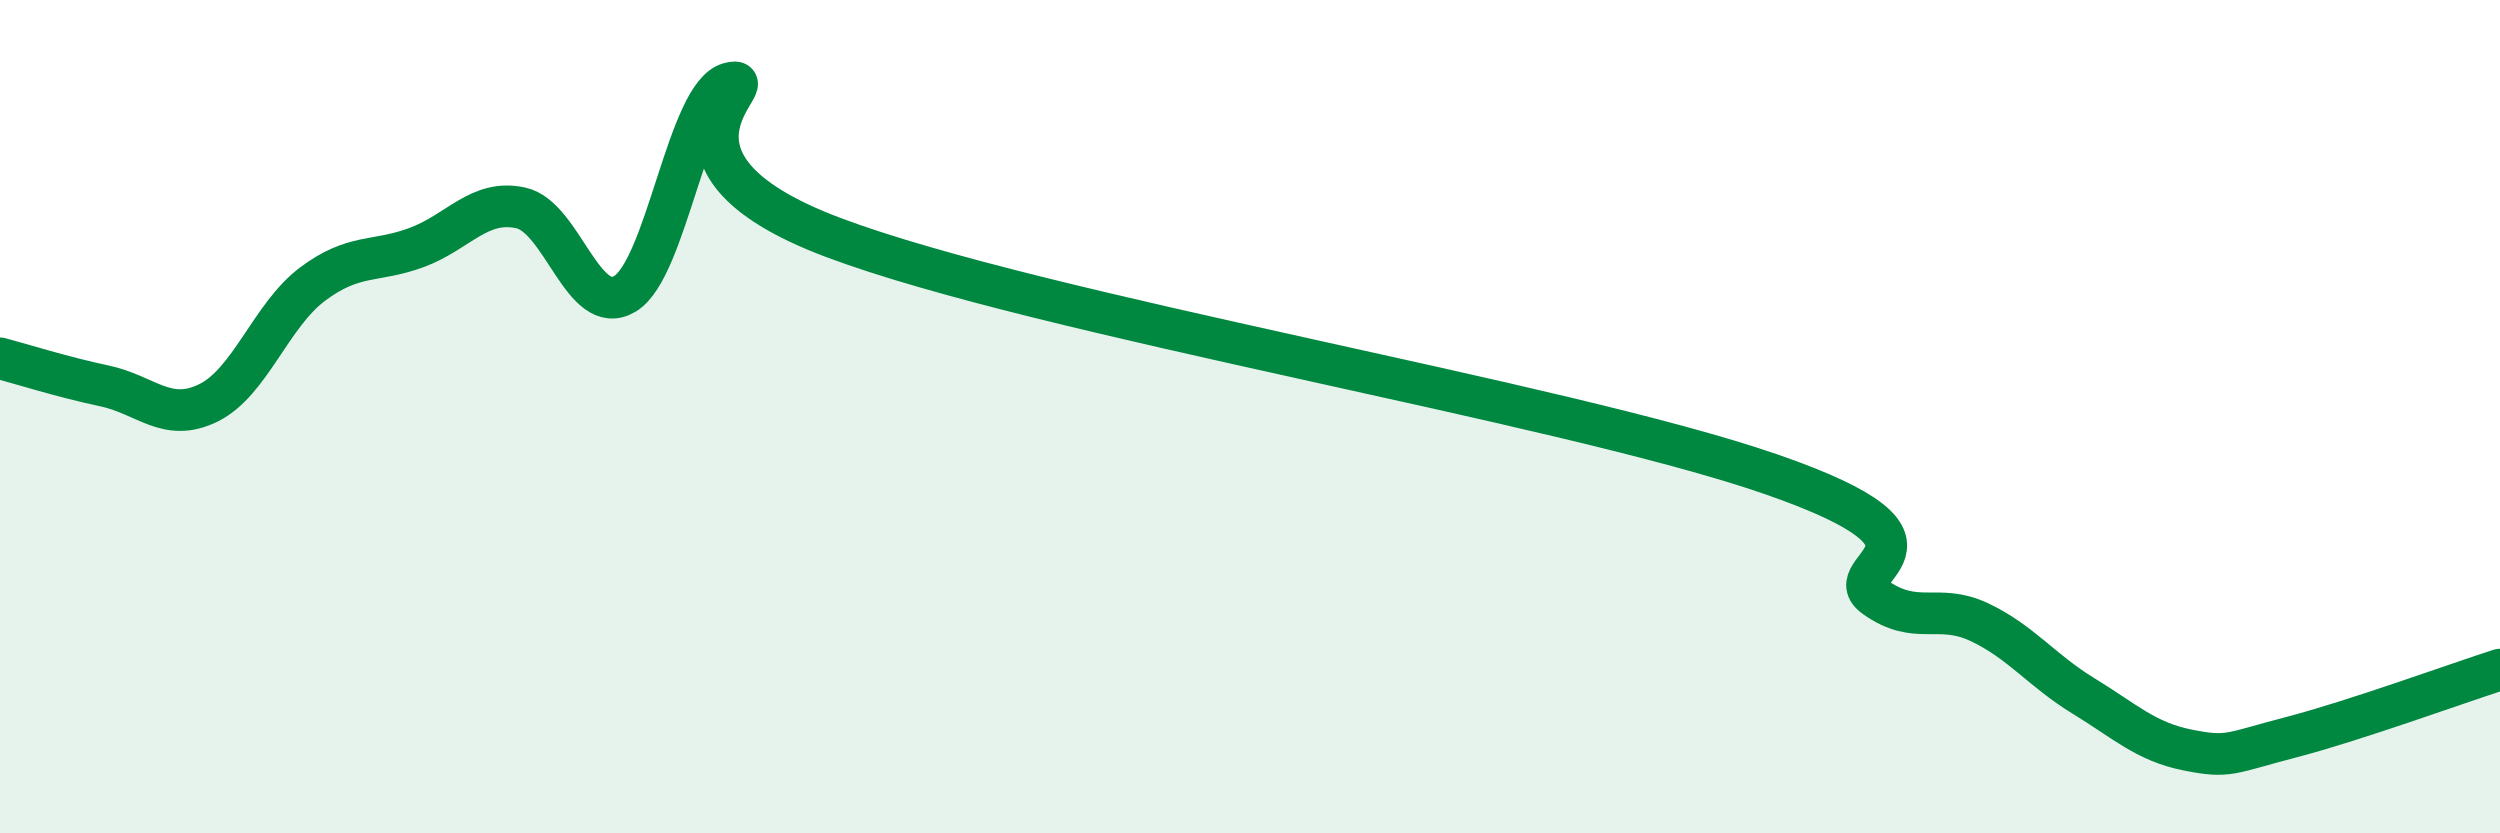 
    <svg width="60" height="20" viewBox="0 0 60 20" xmlns="http://www.w3.org/2000/svg">
      <path
        d="M 0,8.6 C 0.5,8.73 1.5,9.05 2.5,9.26 C 3.5,9.47 4,10.16 5,9.67 C 6,9.18 6.5,7.57 7.5,6.82 C 8.5,6.07 9,6.31 10,5.94 C 11,5.57 11.5,4.77 12.5,4.99 C 13.5,5.21 14,7.65 15,7.05 C 16,6.45 16.5,2.27 17.5,2 C 18.5,1.73 15,3.82 20,5.7 C 25,7.58 37.5,9.65 42.5,11.38 C 47.5,13.11 44,13.62 45,14.33 C 46,15.04 46.5,14.46 47.5,14.93 C 48.5,15.4 49,16.09 50,16.7 C 51,17.31 51.5,17.8 52.5,18 C 53.5,18.2 53.5,18.08 55,17.69 C 56.5,17.3 59,16.39 60,16.07L60 20L0 20Z"
        fill="#008740"
        opacity="0.1"
        stroke-linecap="round"
        stroke-linejoin="round"
      />
      <path
        d="M 0,8.6 C 0.5,8.73 1.5,9.05 2.5,9.26 C 3.5,9.47 4,10.16 5,9.67 C 6,9.18 6.5,7.57 7.5,6.82 C 8.5,6.07 9,6.31 10,5.94 C 11,5.57 11.5,4.77 12.5,4.99 C 13.5,5.21 14,7.65 15,7.05 C 16,6.45 16.5,2.27 17.5,2 C 18.5,1.73 15,3.82 20,5.7 C 25,7.58 37.5,9.65 42.5,11.38 C 47.5,13.11 44,13.62 45,14.33 C 46,15.04 46.5,14.46 47.5,14.93 C 48.5,15.4 49,16.09 50,16.7 C 51,17.31 51.5,17.8 52.5,18 C 53.5,18.2 53.5,18.08 55,17.69 C 56.5,17.3 59,16.39 60,16.07"
        stroke="#008740"
        stroke-width="1"
        fill="none"
        stroke-linecap="round"
        stroke-linejoin="round"
      />
    </svg>
  